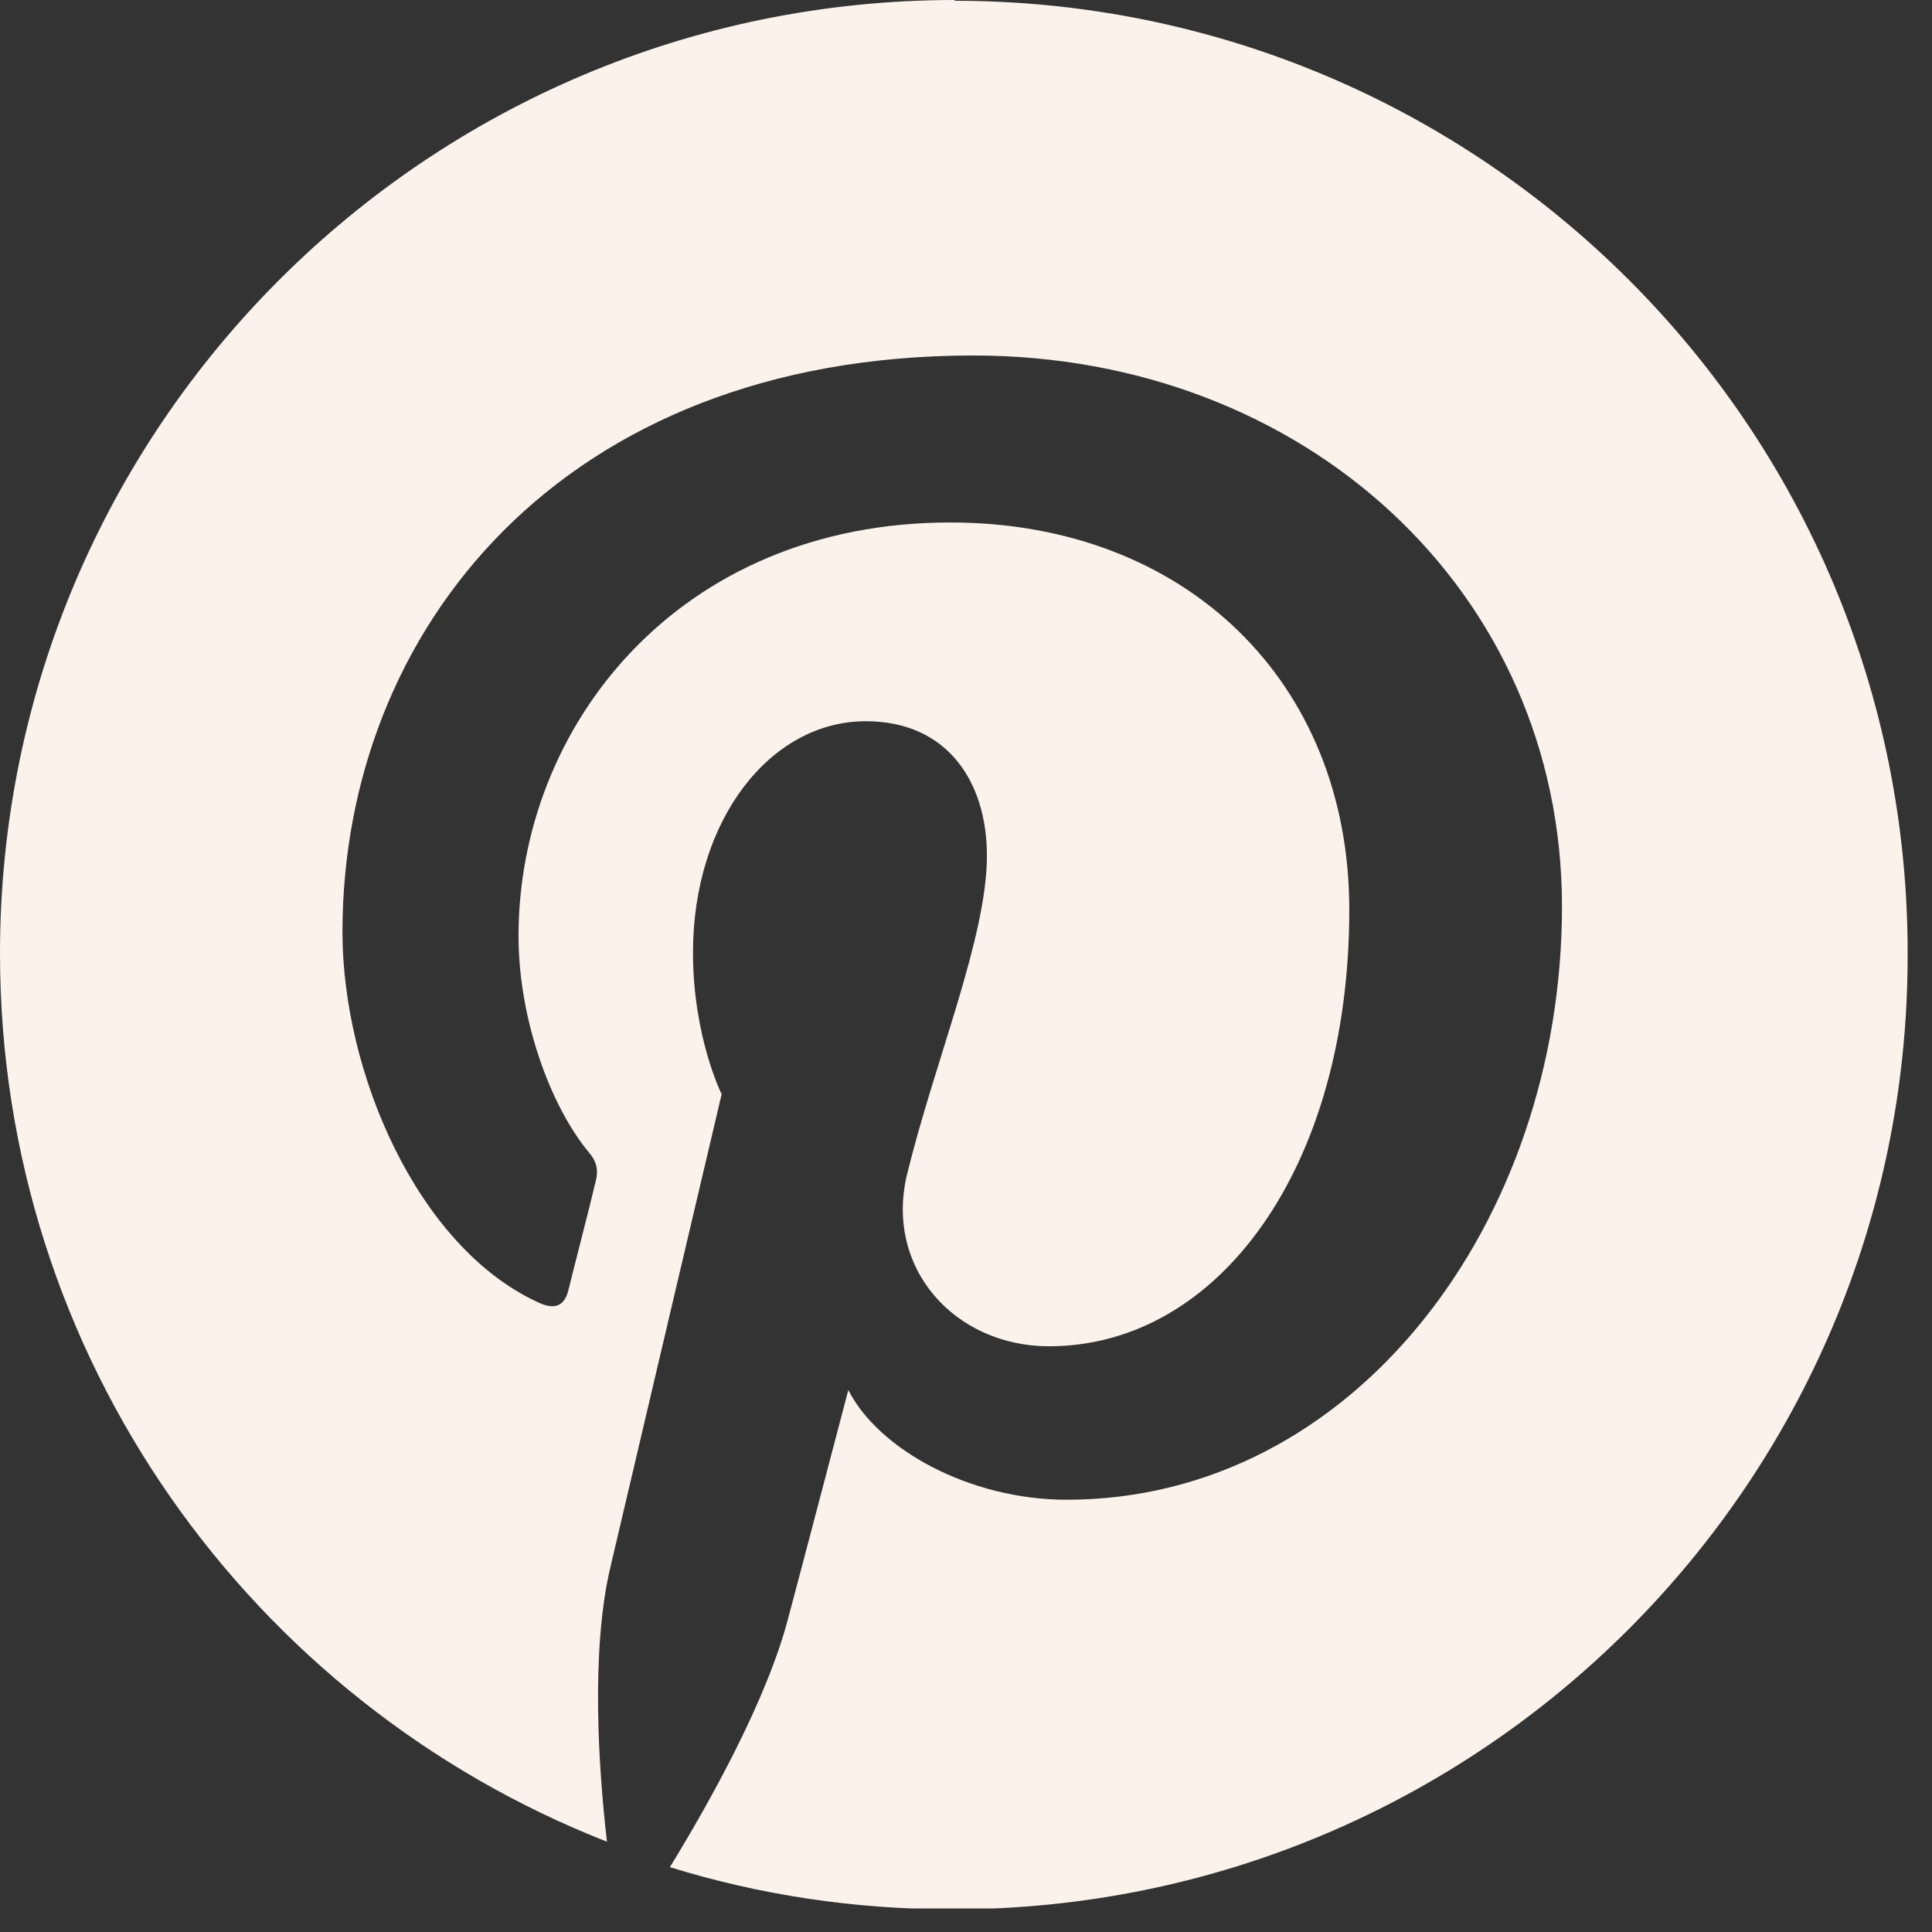 <svg width="23" height="23" viewBox="0 0 23 23" fill="none" xmlns="http://www.w3.org/2000/svg">
<rect x="0" y="0" width="23" height="23" fill="#333333" stroke="none"/>
<g clip-path="url(#clip0_71_193)">
<path d="M11.37 0C5.092 0 0 5.084 0 11.351C0 16.16 2.996 20.268 7.226 21.925C7.121 21.026 7.036 19.643 7.264 18.668C7.472 17.778 8.591 13.026 8.591 13.026C8.591 13.026 8.25 12.345 8.25 11.341C8.25 9.76 9.17 8.586 10.307 8.586C11.284 8.586 11.749 9.315 11.749 10.186C11.749 11.161 11.132 12.619 10.8 13.973C10.525 15.099 11.37 16.027 12.488 16.027C14.508 16.027 16.063 13.897 16.063 10.83C16.063 8.113 14.11 6.22 11.313 6.22C8.079 6.22 6.173 8.643 6.173 11.142C6.173 12.117 6.543 13.159 7.017 13.727C7.112 13.84 7.121 13.944 7.093 14.058C7.008 14.418 6.808 15.184 6.77 15.345C6.723 15.554 6.6 15.601 6.391 15.497C4.969 14.834 4.077 12.771 4.077 11.095C4.077 7.517 6.676 4.232 11.588 4.232C15.523 4.232 18.595 7.034 18.595 10.792C18.595 14.55 16.12 17.854 12.697 17.854C11.55 17.854 10.459 17.258 10.099 16.548C10.099 16.548 9.53 18.716 9.388 19.246C9.132 20.24 8.439 21.47 7.975 22.228C9.046 22.559 10.165 22.73 11.341 22.73C17.618 22.73 22.71 17.646 22.71 11.379C22.73 5.093 17.637 0.009 11.36 0.009L11.37 0Z" fill="#FBF2EB"/>
</g>
<defs>
<clipPath id="clip0_71_193">
<rect width="22.72" height="22.72" fill="white"/>
</clipPath>
</defs>
</svg>
